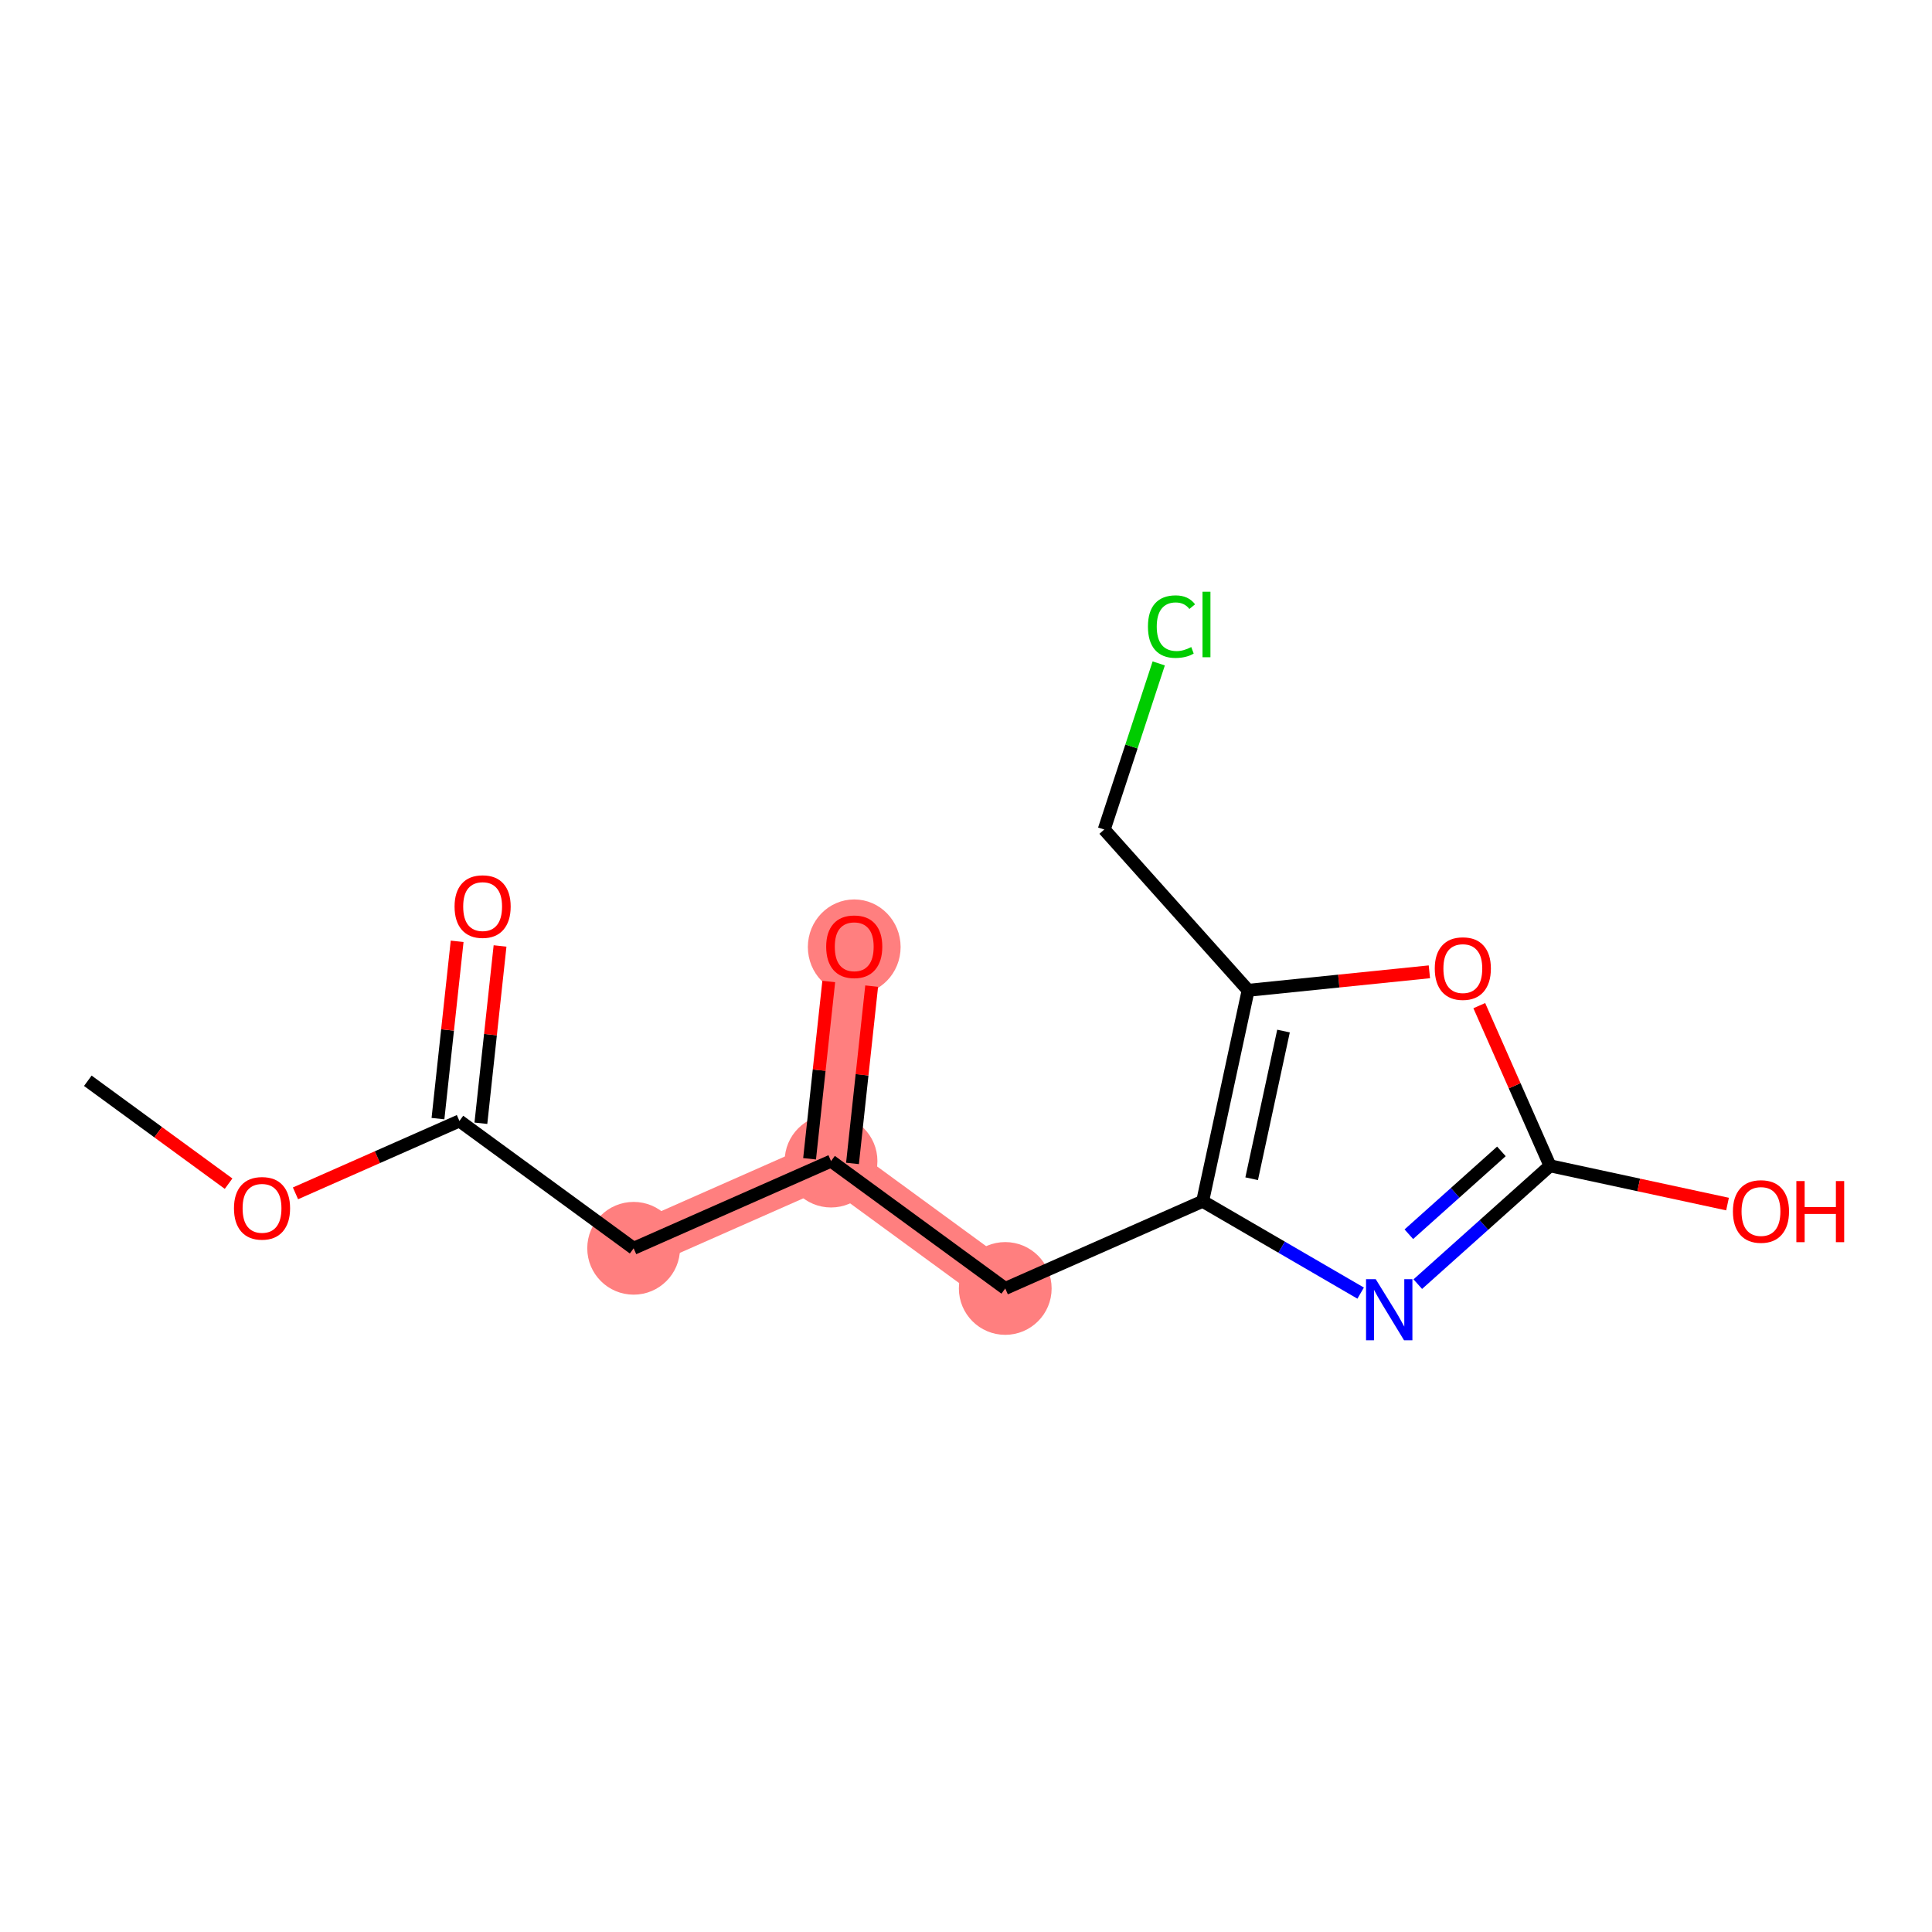 <?xml version='1.0' encoding='iso-8859-1'?>
<svg version='1.1' baseProfile='full'
              xmlns='http://www.w3.org/2000/svg'
                      xmlns:rdkit='http://www.rdkit.org/xml'
                      xmlns:xlink='http://www.w3.org/1999/xlink'
                  xml:space='preserve'
width='300px' height='300px' viewBox='0 0 300 300'>
<!-- END OF HEADER -->
<rect style='opacity:1.0;fill:#FFFFFF;stroke:none' width='300' height='300' x='0' y='0'> </rect>
<rect style='opacity:1.0;fill:#FFFFFF;stroke:none' width='300' height='300' x='0' y='0'> </rect>
<path d='M 98.391,193.834 L 129.044,180.295' style='fill:none;fill-rule:evenodd;stroke:#FF7F7F;stroke-width:7.1px;stroke-linecap:butt;stroke-linejoin:miter;stroke-opacity:1' />
<path d='M 129.044,180.295 L 132.645,146.98' style='fill:none;fill-rule:evenodd;stroke:#FF7F7F;stroke-width:7.1px;stroke-linecap:butt;stroke-linejoin:miter;stroke-opacity:1' />
<path d='M 129.044,180.295 L 156.095,200.071' style='fill:none;fill-rule:evenodd;stroke:#FF7F7F;stroke-width:7.1px;stroke-linecap:butt;stroke-linejoin:miter;stroke-opacity:1' />
<ellipse cx='98.391' cy='193.834' rx='6.702' ry='6.702'  style='fill:#FF7F7F;fill-rule:evenodd;stroke:#FF7F7F;stroke-width:1.0px;stroke-linecap:butt;stroke-linejoin:miter;stroke-opacity:1' />
<ellipse cx='129.044' cy='180.295' rx='6.702' ry='6.702'  style='fill:#FF7F7F;fill-rule:evenodd;stroke:#FF7F7F;stroke-width:1.0px;stroke-linecap:butt;stroke-linejoin:miter;stroke-opacity:1' />
<ellipse cx='132.645' cy='147.054' rx='6.702' ry='6.89'  style='fill:#FF7F7F;fill-rule:evenodd;stroke:#FF7F7F;stroke-width:1.0px;stroke-linecap:butt;stroke-linejoin:miter;stroke-opacity:1' />
<ellipse cx='156.095' cy='200.071' rx='6.702' ry='6.702'  style='fill:#FF7F7F;fill-rule:evenodd;stroke:#FF7F7F;stroke-width:1.0px;stroke-linecap:butt;stroke-linejoin:miter;stroke-opacity:1' />
<path class='bond-0 atom-0 atom-1' d='M 13.636,167.821 L 24.565,175.811' style='fill:none;fill-rule:evenodd;stroke:#000000;stroke-width:2.0px;stroke-linecap:butt;stroke-linejoin:miter;stroke-opacity:1' />
<path class='bond-0 atom-0 atom-1' d='M 24.565,175.811 L 35.494,183.8' style='fill:none;fill-rule:evenodd;stroke:#FF0000;stroke-width:2.0px;stroke-linecap:butt;stroke-linejoin:miter;stroke-opacity:1' />
<path class='bond-1 atom-1 atom-2' d='M 45.882,185.303 L 58.611,179.681' style='fill:none;fill-rule:evenodd;stroke:#FF0000;stroke-width:2.0px;stroke-linecap:butt;stroke-linejoin:miter;stroke-opacity:1' />
<path class='bond-1 atom-1 atom-2' d='M 58.611,179.681 L 71.34,174.058' style='fill:none;fill-rule:evenodd;stroke:#000000;stroke-width:2.0px;stroke-linecap:butt;stroke-linejoin:miter;stroke-opacity:1' />
<path class='bond-2 atom-2 atom-3' d='M 74.672,174.418 L 76.159,160.652' style='fill:none;fill-rule:evenodd;stroke:#000000;stroke-width:2.0px;stroke-linecap:butt;stroke-linejoin:miter;stroke-opacity:1' />
<path class='bond-2 atom-2 atom-3' d='M 76.159,160.652 L 77.647,146.887' style='fill:none;fill-rule:evenodd;stroke:#FF0000;stroke-width:2.0px;stroke-linecap:butt;stroke-linejoin:miter;stroke-opacity:1' />
<path class='bond-2 atom-2 atom-3' d='M 68.008,173.698 L 69.496,159.932' style='fill:none;fill-rule:evenodd;stroke:#000000;stroke-width:2.0px;stroke-linecap:butt;stroke-linejoin:miter;stroke-opacity:1' />
<path class='bond-2 atom-2 atom-3' d='M 69.496,159.932 L 70.984,146.166' style='fill:none;fill-rule:evenodd;stroke:#FF0000;stroke-width:2.0px;stroke-linecap:butt;stroke-linejoin:miter;stroke-opacity:1' />
<path class='bond-3 atom-2 atom-4' d='M 71.34,174.058 L 98.391,193.834' style='fill:none;fill-rule:evenodd;stroke:#000000;stroke-width:2.0px;stroke-linecap:butt;stroke-linejoin:miter;stroke-opacity:1' />
<path class='bond-4 atom-4 atom-5' d='M 98.391,193.834 L 129.044,180.295' style='fill:none;fill-rule:evenodd;stroke:#000000;stroke-width:2.0px;stroke-linecap:butt;stroke-linejoin:miter;stroke-opacity:1' />
<path class='bond-5 atom-5 atom-6' d='M 132.375,180.655 L 133.863,166.89' style='fill:none;fill-rule:evenodd;stroke:#000000;stroke-width:2.0px;stroke-linecap:butt;stroke-linejoin:miter;stroke-opacity:1' />
<path class='bond-5 atom-5 atom-6' d='M 133.863,166.89 L 135.351,153.124' style='fill:none;fill-rule:evenodd;stroke:#FF0000;stroke-width:2.0px;stroke-linecap:butt;stroke-linejoin:miter;stroke-opacity:1' />
<path class='bond-5 atom-5 atom-6' d='M 125.712,179.935 L 127.2,166.169' style='fill:none;fill-rule:evenodd;stroke:#000000;stroke-width:2.0px;stroke-linecap:butt;stroke-linejoin:miter;stroke-opacity:1' />
<path class='bond-5 atom-5 atom-6' d='M 127.2,166.169 L 128.688,152.404' style='fill:none;fill-rule:evenodd;stroke:#FF0000;stroke-width:2.0px;stroke-linecap:butt;stroke-linejoin:miter;stroke-opacity:1' />
<path class='bond-6 atom-5 atom-7' d='M 129.044,180.295 L 156.095,200.071' style='fill:none;fill-rule:evenodd;stroke:#000000;stroke-width:2.0px;stroke-linecap:butt;stroke-linejoin:miter;stroke-opacity:1' />
<path class='bond-7 atom-7 atom-8' d='M 156.095,200.071 L 186.747,186.532' style='fill:none;fill-rule:evenodd;stroke:#000000;stroke-width:2.0px;stroke-linecap:butt;stroke-linejoin:miter;stroke-opacity:1' />
<path class='bond-8 atom-8 atom-9' d='M 186.747,186.532 L 199.014,193.663' style='fill:none;fill-rule:evenodd;stroke:#000000;stroke-width:2.0px;stroke-linecap:butt;stroke-linejoin:miter;stroke-opacity:1' />
<path class='bond-8 atom-8 atom-9' d='M 199.014,193.663 L 211.281,200.794' style='fill:none;fill-rule:evenodd;stroke:#0000FF;stroke-width:2.0px;stroke-linecap:butt;stroke-linejoin:miter;stroke-opacity:1' />
<path class='bond-15 atom-13 atom-8' d='M 193.811,153.776 L 186.747,186.532' style='fill:none;fill-rule:evenodd;stroke:#000000;stroke-width:2.0px;stroke-linecap:butt;stroke-linejoin:miter;stroke-opacity:1' />
<path class='bond-15 atom-13 atom-8' d='M 199.303,160.102 L 194.358,183.032' style='fill:none;fill-rule:evenodd;stroke:#000000;stroke-width:2.0px;stroke-linecap:butt;stroke-linejoin:miter;stroke-opacity:1' />
<path class='bond-9 atom-9 atom-10' d='M 220.154,199.401 L 230.42,190.213' style='fill:none;fill-rule:evenodd;stroke:#0000FF;stroke-width:2.0px;stroke-linecap:butt;stroke-linejoin:miter;stroke-opacity:1' />
<path class='bond-9 atom-9 atom-10' d='M 230.42,190.213 L 240.686,181.024' style='fill:none;fill-rule:evenodd;stroke:#000000;stroke-width:2.0px;stroke-linecap:butt;stroke-linejoin:miter;stroke-opacity:1' />
<path class='bond-9 atom-9 atom-10' d='M 218.764,191.651 L 225.951,185.219' style='fill:none;fill-rule:evenodd;stroke:#0000FF;stroke-width:2.0px;stroke-linecap:butt;stroke-linejoin:miter;stroke-opacity:1' />
<path class='bond-9 atom-9 atom-10' d='M 225.951,185.219 L 233.137,178.787' style='fill:none;fill-rule:evenodd;stroke:#000000;stroke-width:2.0px;stroke-linecap:butt;stroke-linejoin:miter;stroke-opacity:1' />
<path class='bond-10 atom-10 atom-11' d='M 240.686,181.024 L 254.467,183.996' style='fill:none;fill-rule:evenodd;stroke:#000000;stroke-width:2.0px;stroke-linecap:butt;stroke-linejoin:miter;stroke-opacity:1' />
<path class='bond-10 atom-10 atom-11' d='M 254.467,183.996 L 268.249,186.968' style='fill:none;fill-rule:evenodd;stroke:#FF0000;stroke-width:2.0px;stroke-linecap:butt;stroke-linejoin:miter;stroke-opacity:1' />
<path class='bond-11 atom-10 atom-12' d='M 240.686,181.024 L 235.194,168.59' style='fill:none;fill-rule:evenodd;stroke:#000000;stroke-width:2.0px;stroke-linecap:butt;stroke-linejoin:miter;stroke-opacity:1' />
<path class='bond-11 atom-10 atom-12' d='M 235.194,168.59 L 229.702,156.155' style='fill:none;fill-rule:evenodd;stroke:#FF0000;stroke-width:2.0px;stroke-linecap:butt;stroke-linejoin:miter;stroke-opacity:1' />
<path class='bond-12 atom-12 atom-13' d='M 221.953,150.902 L 207.882,152.339' style='fill:none;fill-rule:evenodd;stroke:#FF0000;stroke-width:2.0px;stroke-linecap:butt;stroke-linejoin:miter;stroke-opacity:1' />
<path class='bond-12 atom-12 atom-13' d='M 207.882,152.339 L 193.811,153.776' style='fill:none;fill-rule:evenodd;stroke:#000000;stroke-width:2.0px;stroke-linecap:butt;stroke-linejoin:miter;stroke-opacity:1' />
<path class='bond-13 atom-13 atom-14' d='M 193.811,153.776 L 171.463,128.808' style='fill:none;fill-rule:evenodd;stroke:#000000;stroke-width:2.0px;stroke-linecap:butt;stroke-linejoin:miter;stroke-opacity:1' />
<path class='bond-14 atom-14 atom-15' d='M 171.463,128.808 L 175.695,115.911' style='fill:none;fill-rule:evenodd;stroke:#000000;stroke-width:2.0px;stroke-linecap:butt;stroke-linejoin:miter;stroke-opacity:1' />
<path class='bond-14 atom-14 atom-15' d='M 175.695,115.911 L 179.928,103.014' style='fill:none;fill-rule:evenodd;stroke:#00CC00;stroke-width:2.0px;stroke-linecap:butt;stroke-linejoin:miter;stroke-opacity:1' />
<path  class='atom-1' d='M 36.331 187.624
Q 36.331 185.345, 37.457 184.072
Q 38.583 182.799, 40.688 182.799
Q 42.792 182.799, 43.918 184.072
Q 45.044 185.345, 45.044 187.624
Q 45.044 189.929, 43.905 191.243
Q 42.765 192.543, 40.688 192.543
Q 38.597 192.543, 37.457 191.243
Q 36.331 189.943, 36.331 187.624
M 40.688 191.471
Q 42.135 191.471, 42.913 190.506
Q 43.703 189.527, 43.703 187.624
Q 43.703 185.761, 42.913 184.823
Q 42.135 183.871, 40.688 183.871
Q 39.24 183.871, 38.449 184.809
Q 37.672 185.747, 37.672 187.624
Q 37.672 189.541, 38.449 190.506
Q 39.24 191.471, 40.688 191.471
' fill='#FF0000'/>
<path  class='atom-3' d='M 70.585 140.77
Q 70.585 138.491, 71.711 137.218
Q 72.837 135.944, 74.941 135.944
Q 77.046 135.944, 78.171 137.218
Q 79.297 138.491, 79.297 140.77
Q 79.297 143.075, 78.158 144.389
Q 77.019 145.689, 74.941 145.689
Q 72.85 145.689, 71.711 144.389
Q 70.585 143.089, 70.585 140.77
M 74.941 144.617
Q 76.389 144.617, 77.166 143.651
Q 77.957 142.673, 77.957 140.77
Q 77.957 138.907, 77.166 137.968
Q 76.389 137.017, 74.941 137.017
Q 73.493 137.017, 72.703 137.955
Q 71.925 138.893, 71.925 140.77
Q 71.925 142.686, 72.703 143.651
Q 73.493 144.617, 74.941 144.617
' fill='#FF0000'/>
<path  class='atom-6' d='M 128.289 147.007
Q 128.289 144.728, 129.414 143.455
Q 130.54 142.181, 132.645 142.181
Q 134.749 142.181, 135.875 143.455
Q 137.001 144.728, 137.001 147.007
Q 137.001 149.312, 135.862 150.626
Q 134.722 151.926, 132.645 151.926
Q 130.554 151.926, 129.414 150.626
Q 128.289 149.326, 128.289 147.007
M 132.645 150.854
Q 134.092 150.854, 134.87 149.889
Q 135.661 148.91, 135.661 147.007
Q 135.661 145.144, 134.87 144.205
Q 134.092 143.254, 132.645 143.254
Q 131.197 143.254, 130.406 144.192
Q 129.629 145.13, 129.629 147.007
Q 129.629 148.924, 130.406 149.889
Q 131.197 150.854, 132.645 150.854
' fill='#FF0000'/>
<path  class='atom-9' d='M 213.62 198.628
L 216.73 203.654
Q 217.038 204.15, 217.534 205.048
Q 218.03 205.946, 218.057 206
L 218.057 198.628
L 219.317 198.628
L 219.317 208.118
L 218.017 208.118
L 214.679 202.622
Q 214.29 201.979, 213.875 201.241
Q 213.473 200.504, 213.352 200.276
L 213.352 208.118
L 212.119 208.118
L 212.119 198.628
L 213.62 198.628
' fill='#0000FF'/>
<path  class='atom-11' d='M 269.086 188.115
Q 269.086 185.836, 270.212 184.563
Q 271.338 183.289, 273.442 183.289
Q 275.547 183.289, 276.673 184.563
Q 277.799 185.836, 277.799 188.115
Q 277.799 190.42, 276.659 191.734
Q 275.52 193.034, 273.442 193.034
Q 271.351 193.034, 270.212 191.734
Q 269.086 190.433, 269.086 188.115
M 273.442 191.961
Q 274.89 191.961, 275.667 190.996
Q 276.458 190.018, 276.458 188.115
Q 276.458 186.251, 275.667 185.313
Q 274.89 184.362, 273.442 184.362
Q 271.995 184.362, 271.204 185.3
Q 270.427 186.238, 270.427 188.115
Q 270.427 190.031, 271.204 190.996
Q 271.995 191.961, 273.442 191.961
' fill='#FF0000'/>
<path  class='atom-11' d='M 278.938 183.396
L 280.225 183.396
L 280.225 187.431
L 285.077 187.431
L 285.077 183.396
L 286.364 183.396
L 286.364 192.886
L 285.077 192.886
L 285.077 188.503
L 280.225 188.503
L 280.225 192.886
L 278.938 192.886
L 278.938 183.396
' fill='#FF0000'/>
<path  class='atom-12' d='M 222.791 150.399
Q 222.791 148.12, 223.917 146.847
Q 225.043 145.573, 227.147 145.573
Q 229.251 145.573, 230.377 146.847
Q 231.503 148.12, 231.503 150.399
Q 231.503 152.704, 230.364 154.018
Q 229.225 155.318, 227.147 155.318
Q 225.056 155.318, 223.917 154.018
Q 222.791 152.717, 222.791 150.399
M 227.147 154.245
Q 228.595 154.245, 229.372 153.28
Q 230.163 152.302, 230.163 150.399
Q 230.163 148.535, 229.372 147.597
Q 228.595 146.646, 227.147 146.646
Q 225.699 146.646, 224.909 147.584
Q 224.131 148.522, 224.131 150.399
Q 224.131 152.315, 224.909 153.28
Q 225.699 154.245, 227.147 154.245
' fill='#FF0000'/>
<path  class='atom-15' d='M 178.252 97.298
Q 178.252 94.939, 179.351 93.705
Q 180.464 92.459, 182.568 92.459
Q 184.525 92.459, 185.571 93.839
L 184.686 94.563
Q 183.922 93.558, 182.568 93.558
Q 181.134 93.558, 180.37 94.523
Q 179.62 95.475, 179.62 97.298
Q 179.62 99.174, 180.397 100.139
Q 181.188 101.104, 182.716 101.104
Q 183.761 101.104, 184.981 100.474
L 185.356 101.48
Q 184.86 101.801, 184.11 101.989
Q 183.359 102.177, 182.528 102.177
Q 180.464 102.177, 179.351 100.917
Q 178.252 99.657, 178.252 97.298
' fill='#00CC00'/>
<path  class='atom-15' d='M 186.724 91.882
L 187.957 91.882
L 187.957 102.056
L 186.724 102.056
L 186.724 91.882
' fill='#00CC00'/>
</svg>
